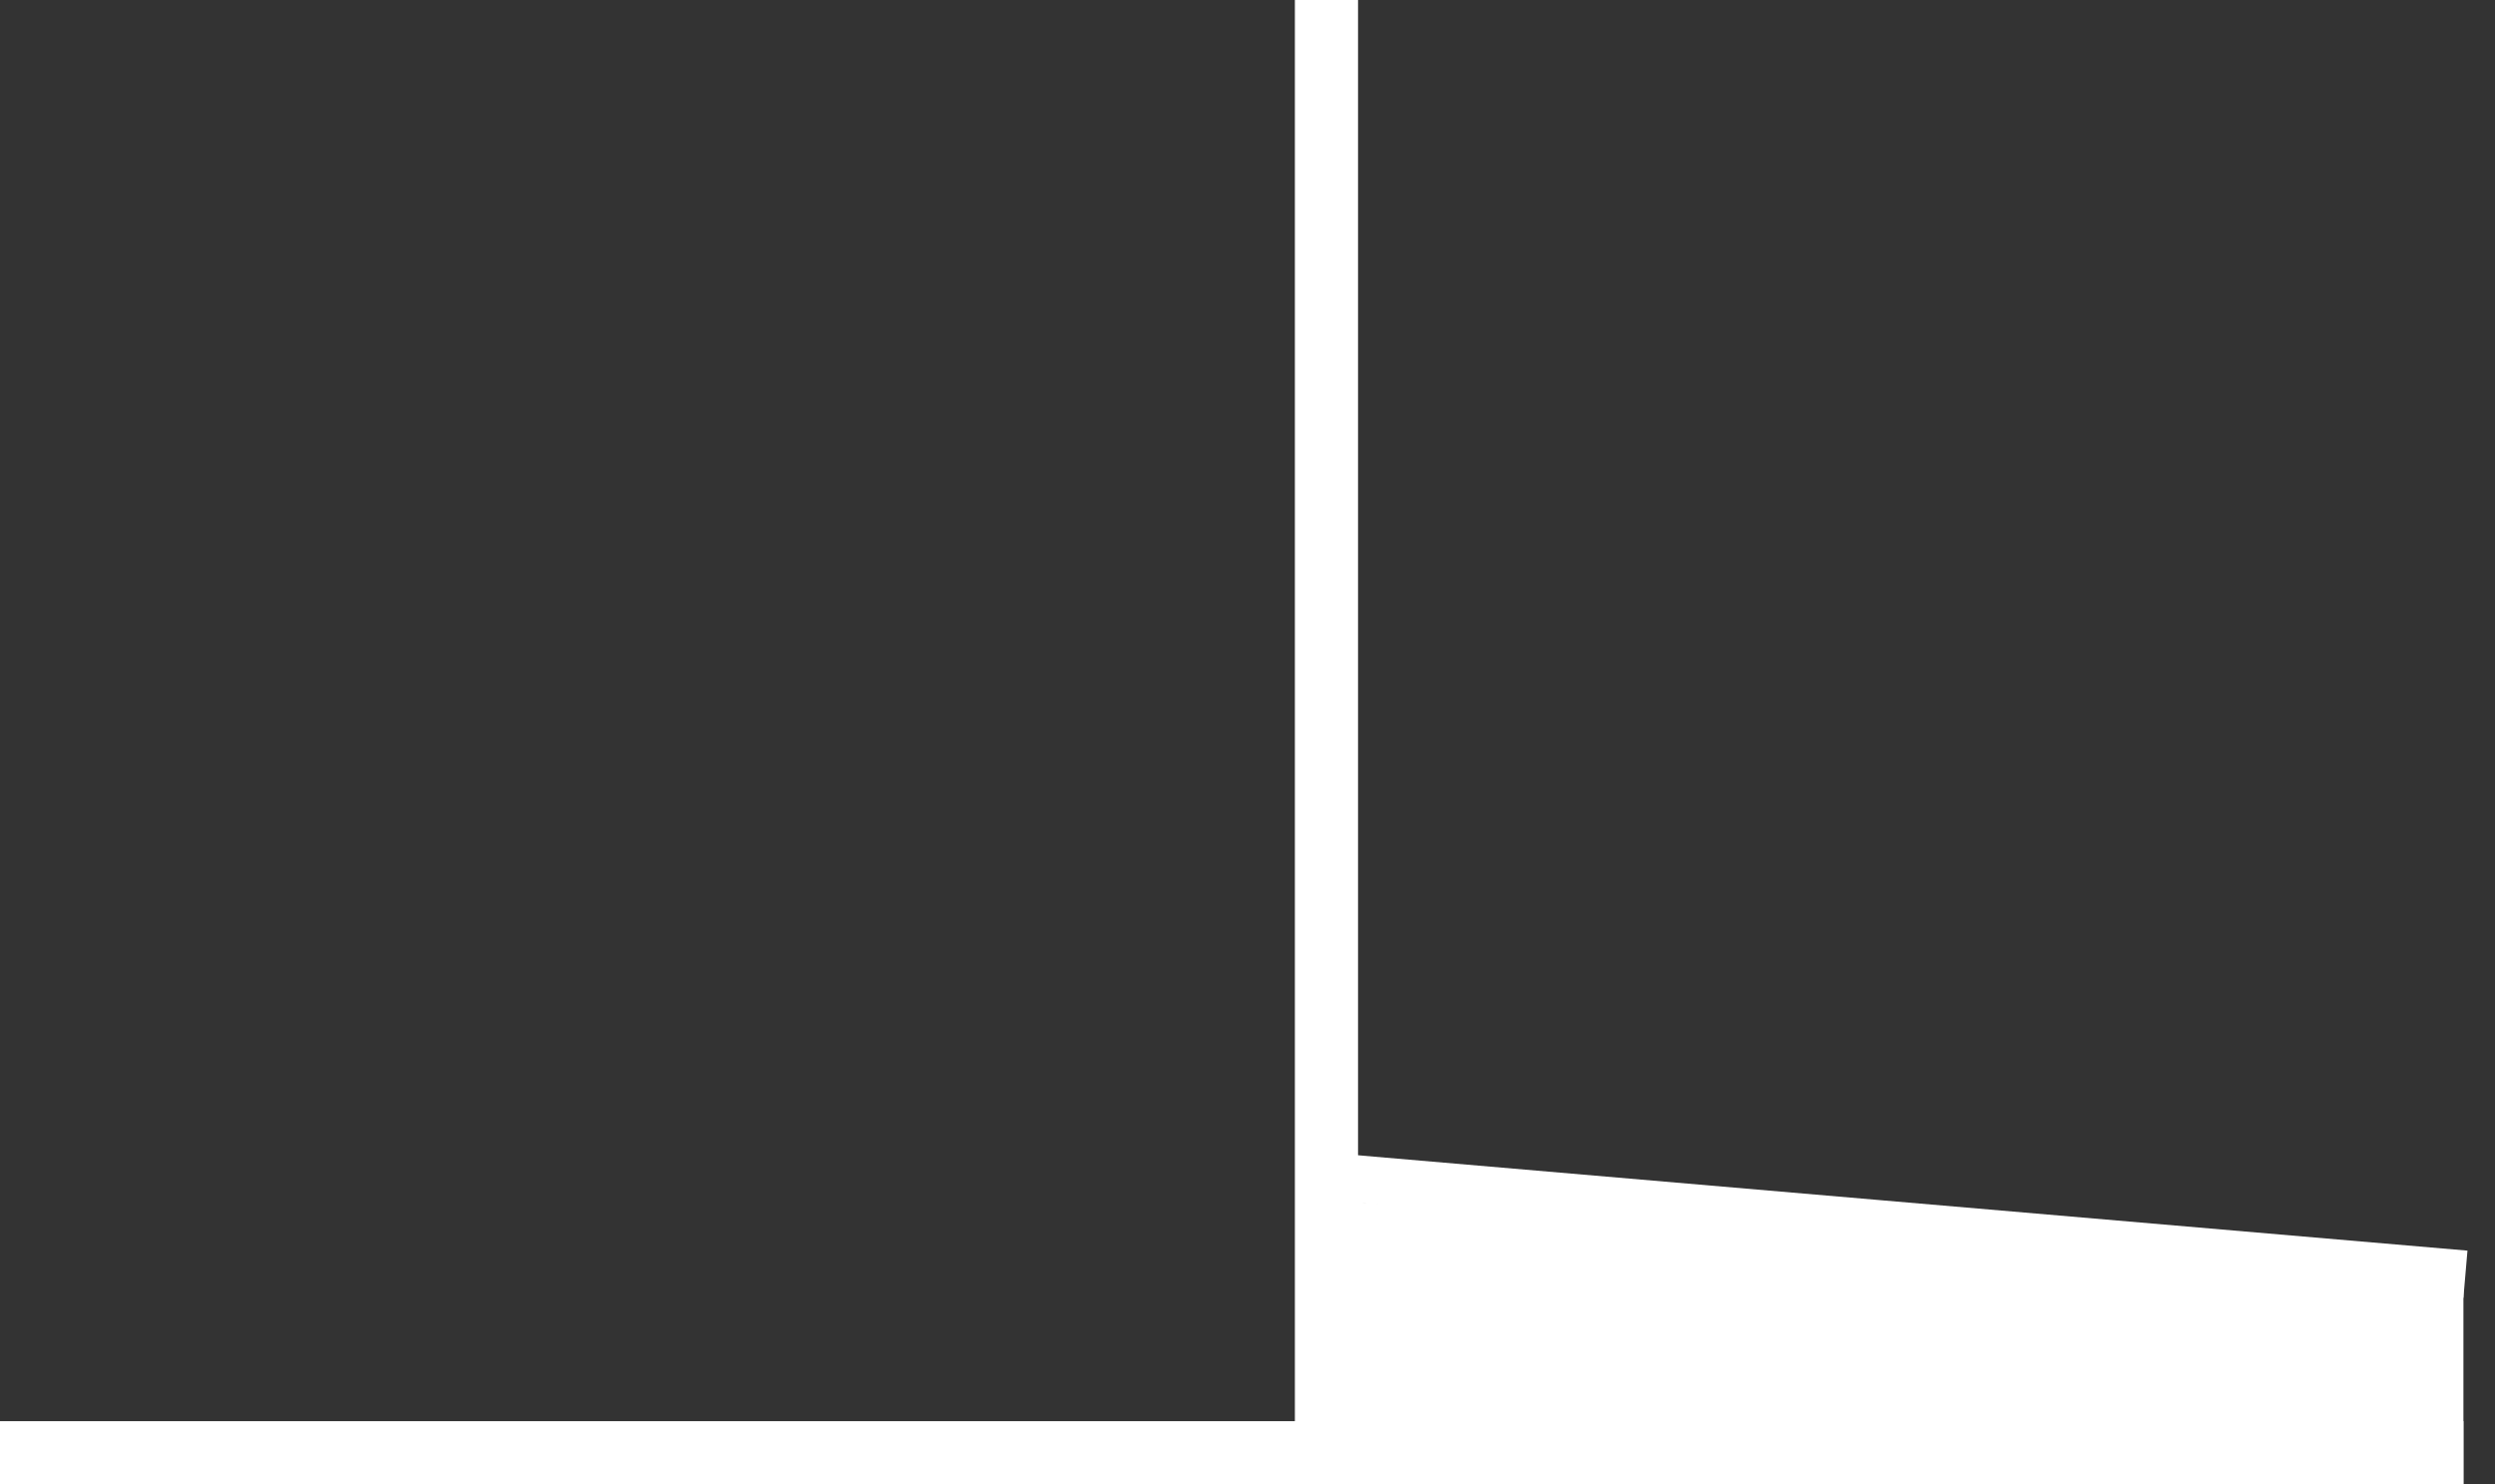 <svg width="79" height="47" viewBox="0 0 79 47" fill="none" xmlns="http://www.w3.org/2000/svg">
<rect x="0" y="0" width="79" height="47" fill="#333333" stroke="none"/>
<line x1="42.064" y1="37.253" x2="78.064" y2="40.347" stroke="white" stroke-width="1.5"/>
<line x1="8.74228e-08" y1="46" x2="78" y2="46" stroke="white" stroke-width="2"/>
<line x1="77.25" y1="47" x2="77.25" y2="40" stroke="white" stroke-width="1.5"/>
<path d="M41.735 37.98L77.235 40.48L76.735 45.98H41.735V37.98Z" fill="white"/>
<path d="M42 0V46.415" stroke="white" stroke-width="2" stroke-miterlimit="22.926"/>
</svg>
